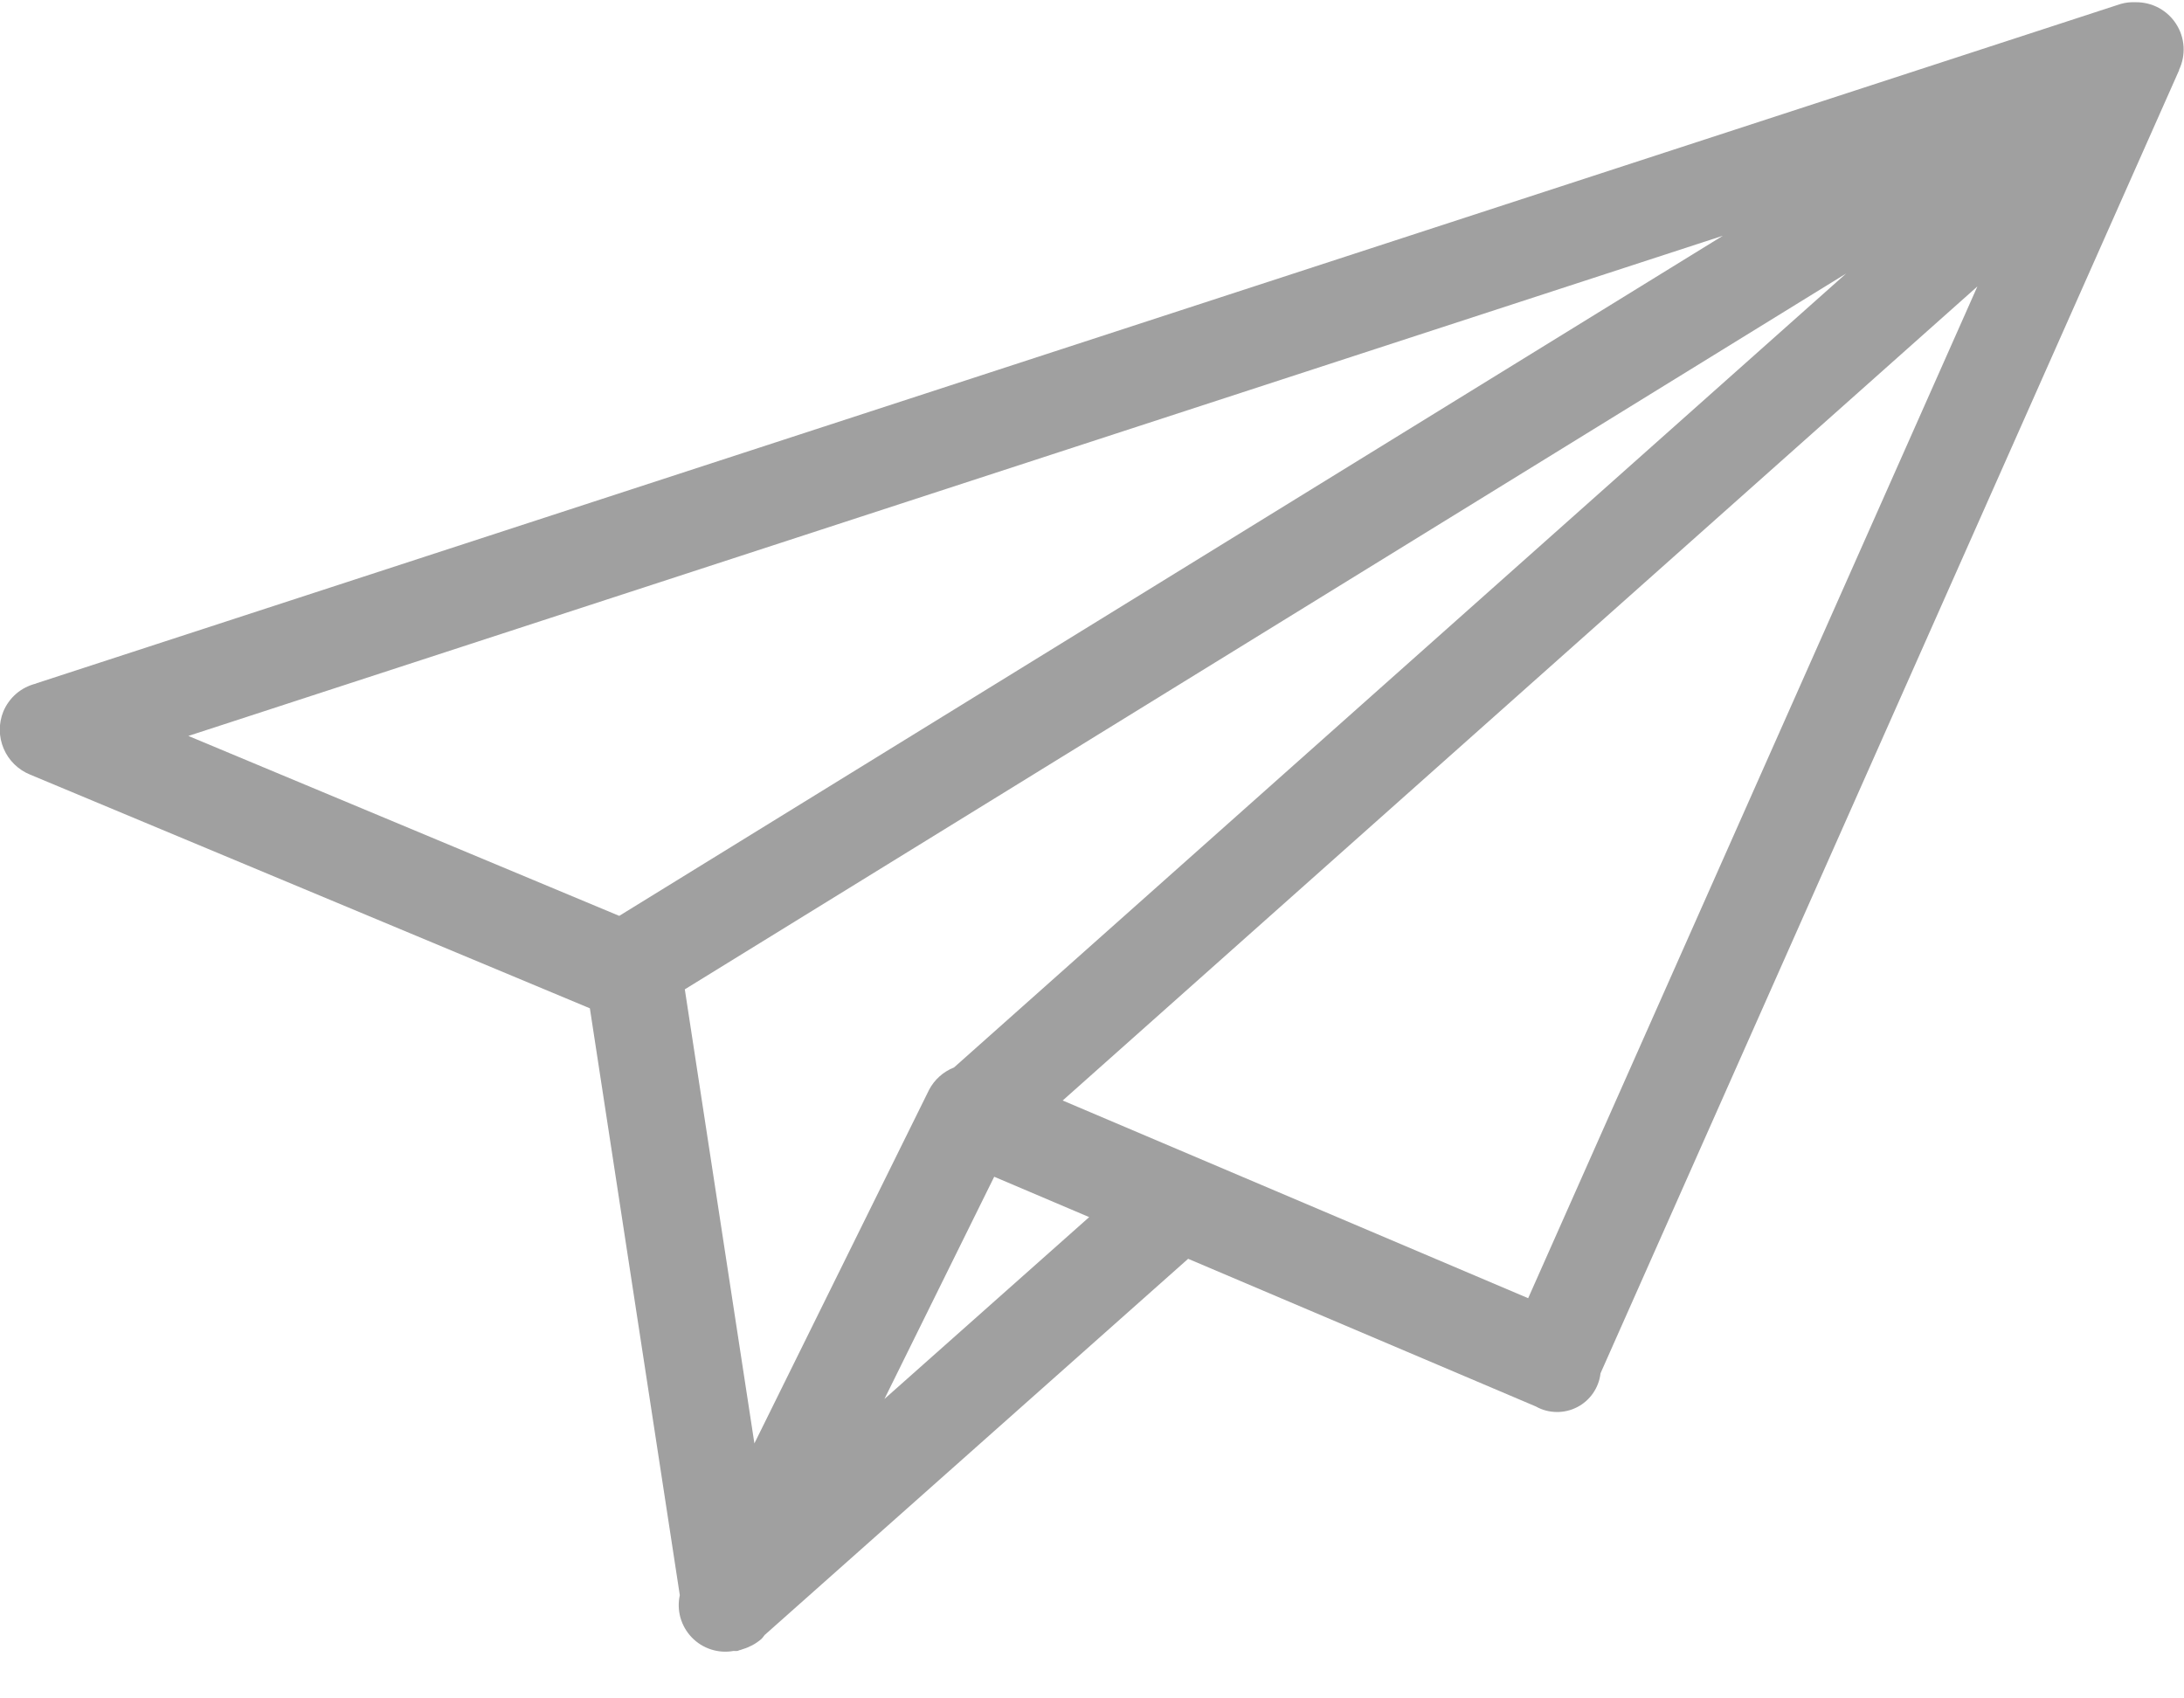 <svg xmlns="http://www.w3.org/2000/svg" width="45" height="35" viewBox="0 0 45 35" fill="none"><path fill-rule="evenodd" clip-rule="evenodd" d="M44.899 1.437C44.9 1.441 44.9 1.444 44.899 1.447C44.89 1.467 44.883 1.486 44.873 1.506L32.978 28.3C32.961 28.448 32.908 28.588 32.824 28.71C32.74 28.832 32.627 28.932 32.495 28.999C32.363 29.067 32.216 29.101 32.068 29.098C31.92 29.096 31.774 29.057 31.645 28.984L24.481 25.941L15.754 33.695C15.736 33.721 15.717 33.745 15.696 33.768L15.681 33.782C15.574 33.873 15.449 33.941 15.315 33.982L15.251 34.004C15.231 34.004 15.215 34.019 15.195 34.022C15.169 34.024 15.142 34.024 15.116 34.022C14.961 34.05 14.801 34.04 14.65 33.991C14.5 33.943 14.364 33.858 14.254 33.744C14.145 33.631 14.065 33.492 14.021 33.34C13.978 33.188 13.973 33.028 14.007 32.873L12.154 20.779L0.623 15.964C0.377 15.865 0.18 15.673 0.076 15.429C-0.028 15.185 -0.031 14.91 0.068 14.664C0.127 14.523 0.218 14.396 0.334 14.296C0.451 14.196 0.589 14.125 0.738 14.088C0.742 14.086 0.746 14.083 0.751 14.081L43.696 0.081C43.797 0.052 43.901 0.041 44.006 0.046C44.171 0.044 44.334 0.084 44.48 0.162C44.626 0.241 44.749 0.355 44.838 0.494C44.928 0.633 44.98 0.793 44.991 0.958C45.001 1.123 44.97 1.288 44.899 1.437ZM22.442 25.082L20.485 24.25L18.223 28.83L22.442 25.082ZM3.881 15.166L12.759 18.874L35.499 4.858L3.881 15.166ZM14.11 20.388L15.544 29.745L19.144 22.457C19.254 22.248 19.436 22.085 19.657 21.998L38.038 5.637L14.11 20.388ZM21.896 22.679L31.487 26.753L40.743 5.903L21.896 22.679Z" fill="#A0A0A0"></path></svg>